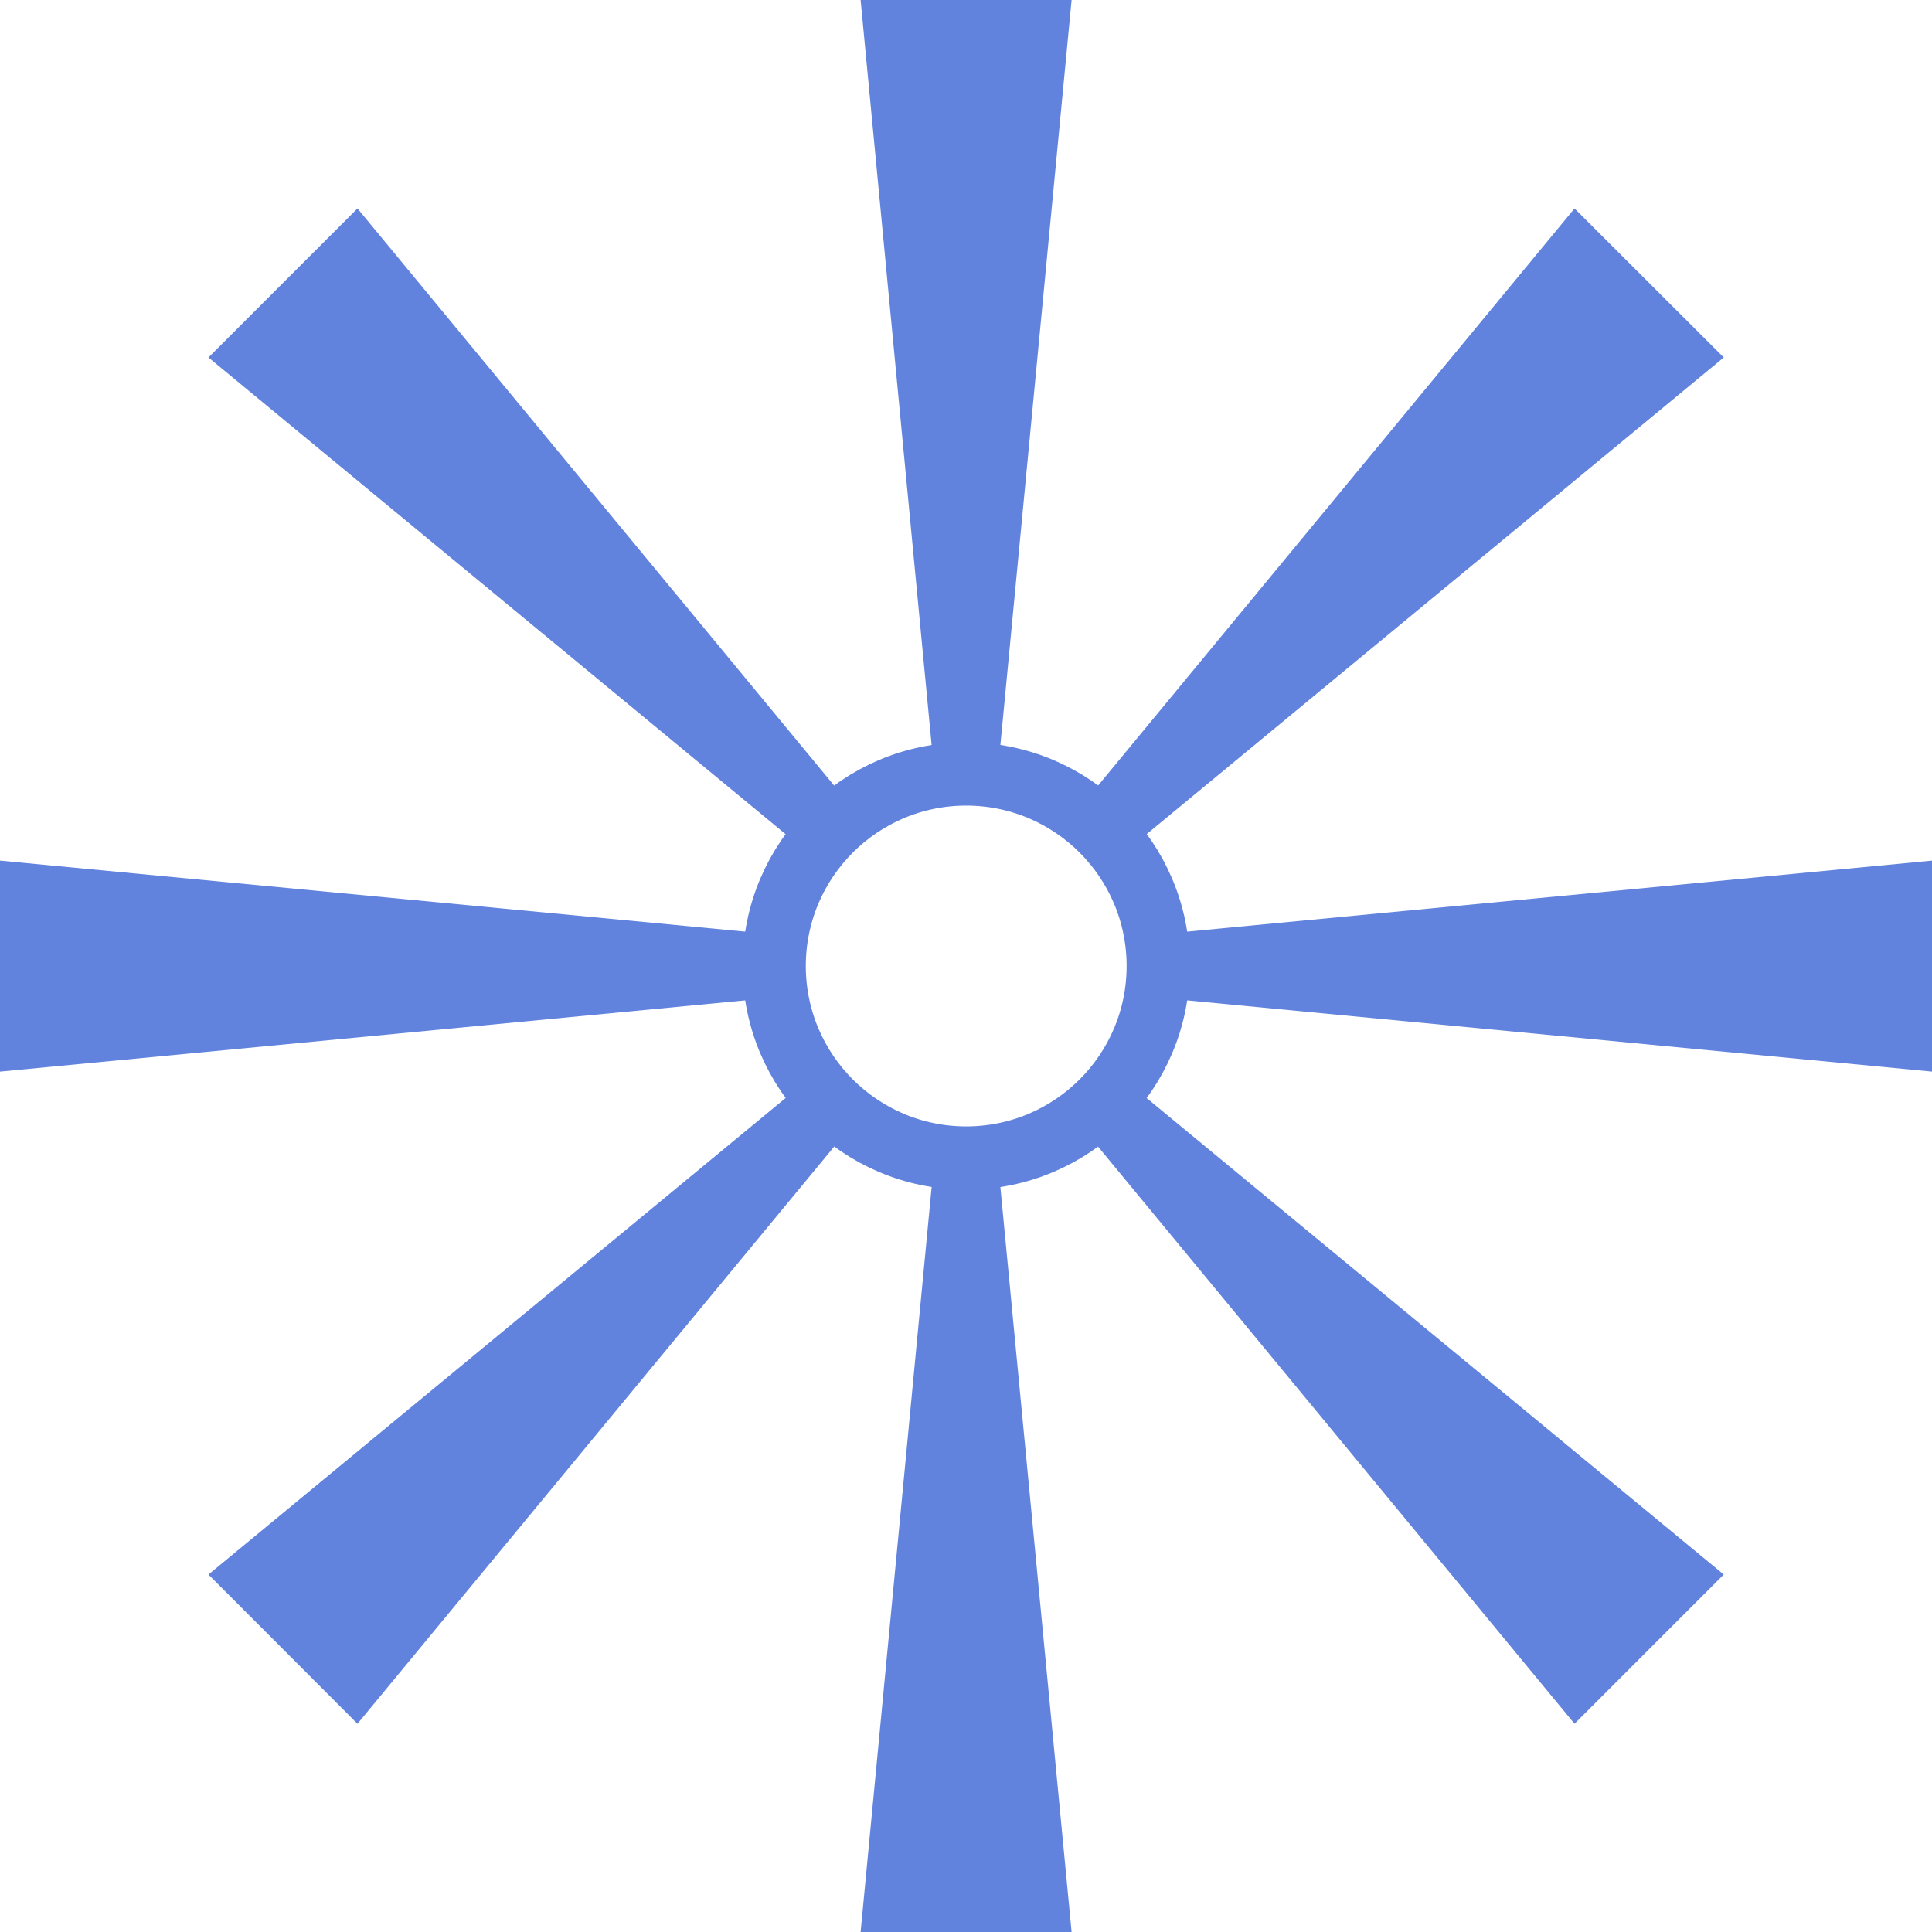 <svg xmlns="http://www.w3.org/2000/svg" id="Ebene_2" width="91.66" height="91.66" viewBox="0 0 91.66 91.66"><defs><style>      .cls-1 {        fill: #6183dd;      }      .cls-2 {        fill: none;        stroke: #6183dd;        stroke-miterlimit: 10;        stroke-width: 3px;      }    </style></defs><g id="BACKGROUND"><g><path class="cls-2" d="M54.95,45.83c0,5.03-4.08,9.11-9.11,9.11s-9.11-4.08-9.11-9.11,4.08-9.11,9.11-9.11,9.11,4.08,9.11,9.11Z"></path><polygon class="cls-1" points="44.33 36.72 40.83 0 50.84 0 47.33 36.72 44.33 36.72 44.33 36.72"></polygon><polygon class="cls-1" points="51.22 38.33 74.7 9.89 81.78 16.96 53.34 40.45 51.22 38.33 51.22 38.33"></polygon><polygon class="cls-1" points="54.95 44.33 91.66 40.83 91.66 50.84 54.95 47.33 54.95 44.33 54.95 44.33"></polygon><polygon class="cls-1" points="53.34 51.22 81.78 74.7 74.7 81.78 51.22 53.34 53.34 51.22 53.34 51.22"></polygon><polygon class="cls-1" points="47.33 54.95 50.84 91.66 40.83 91.66 44.33 54.95 47.33 54.95 47.33 54.95"></polygon><polygon class="cls-1" points="40.45 53.34 16.96 81.78 9.89 74.7 38.33 51.22 40.45 53.34 40.45 53.34"></polygon><polygon class="cls-1" points="36.72 47.33 0 50.84 0 40.83 36.72 44.33 36.72 47.33 36.72 47.33"></polygon><polygon class="cls-1" points="38.33 40.45 9.89 16.96 16.96 9.89 40.45 38.33 38.33 40.45 38.33 40.45"></polygon></g></g></svg>